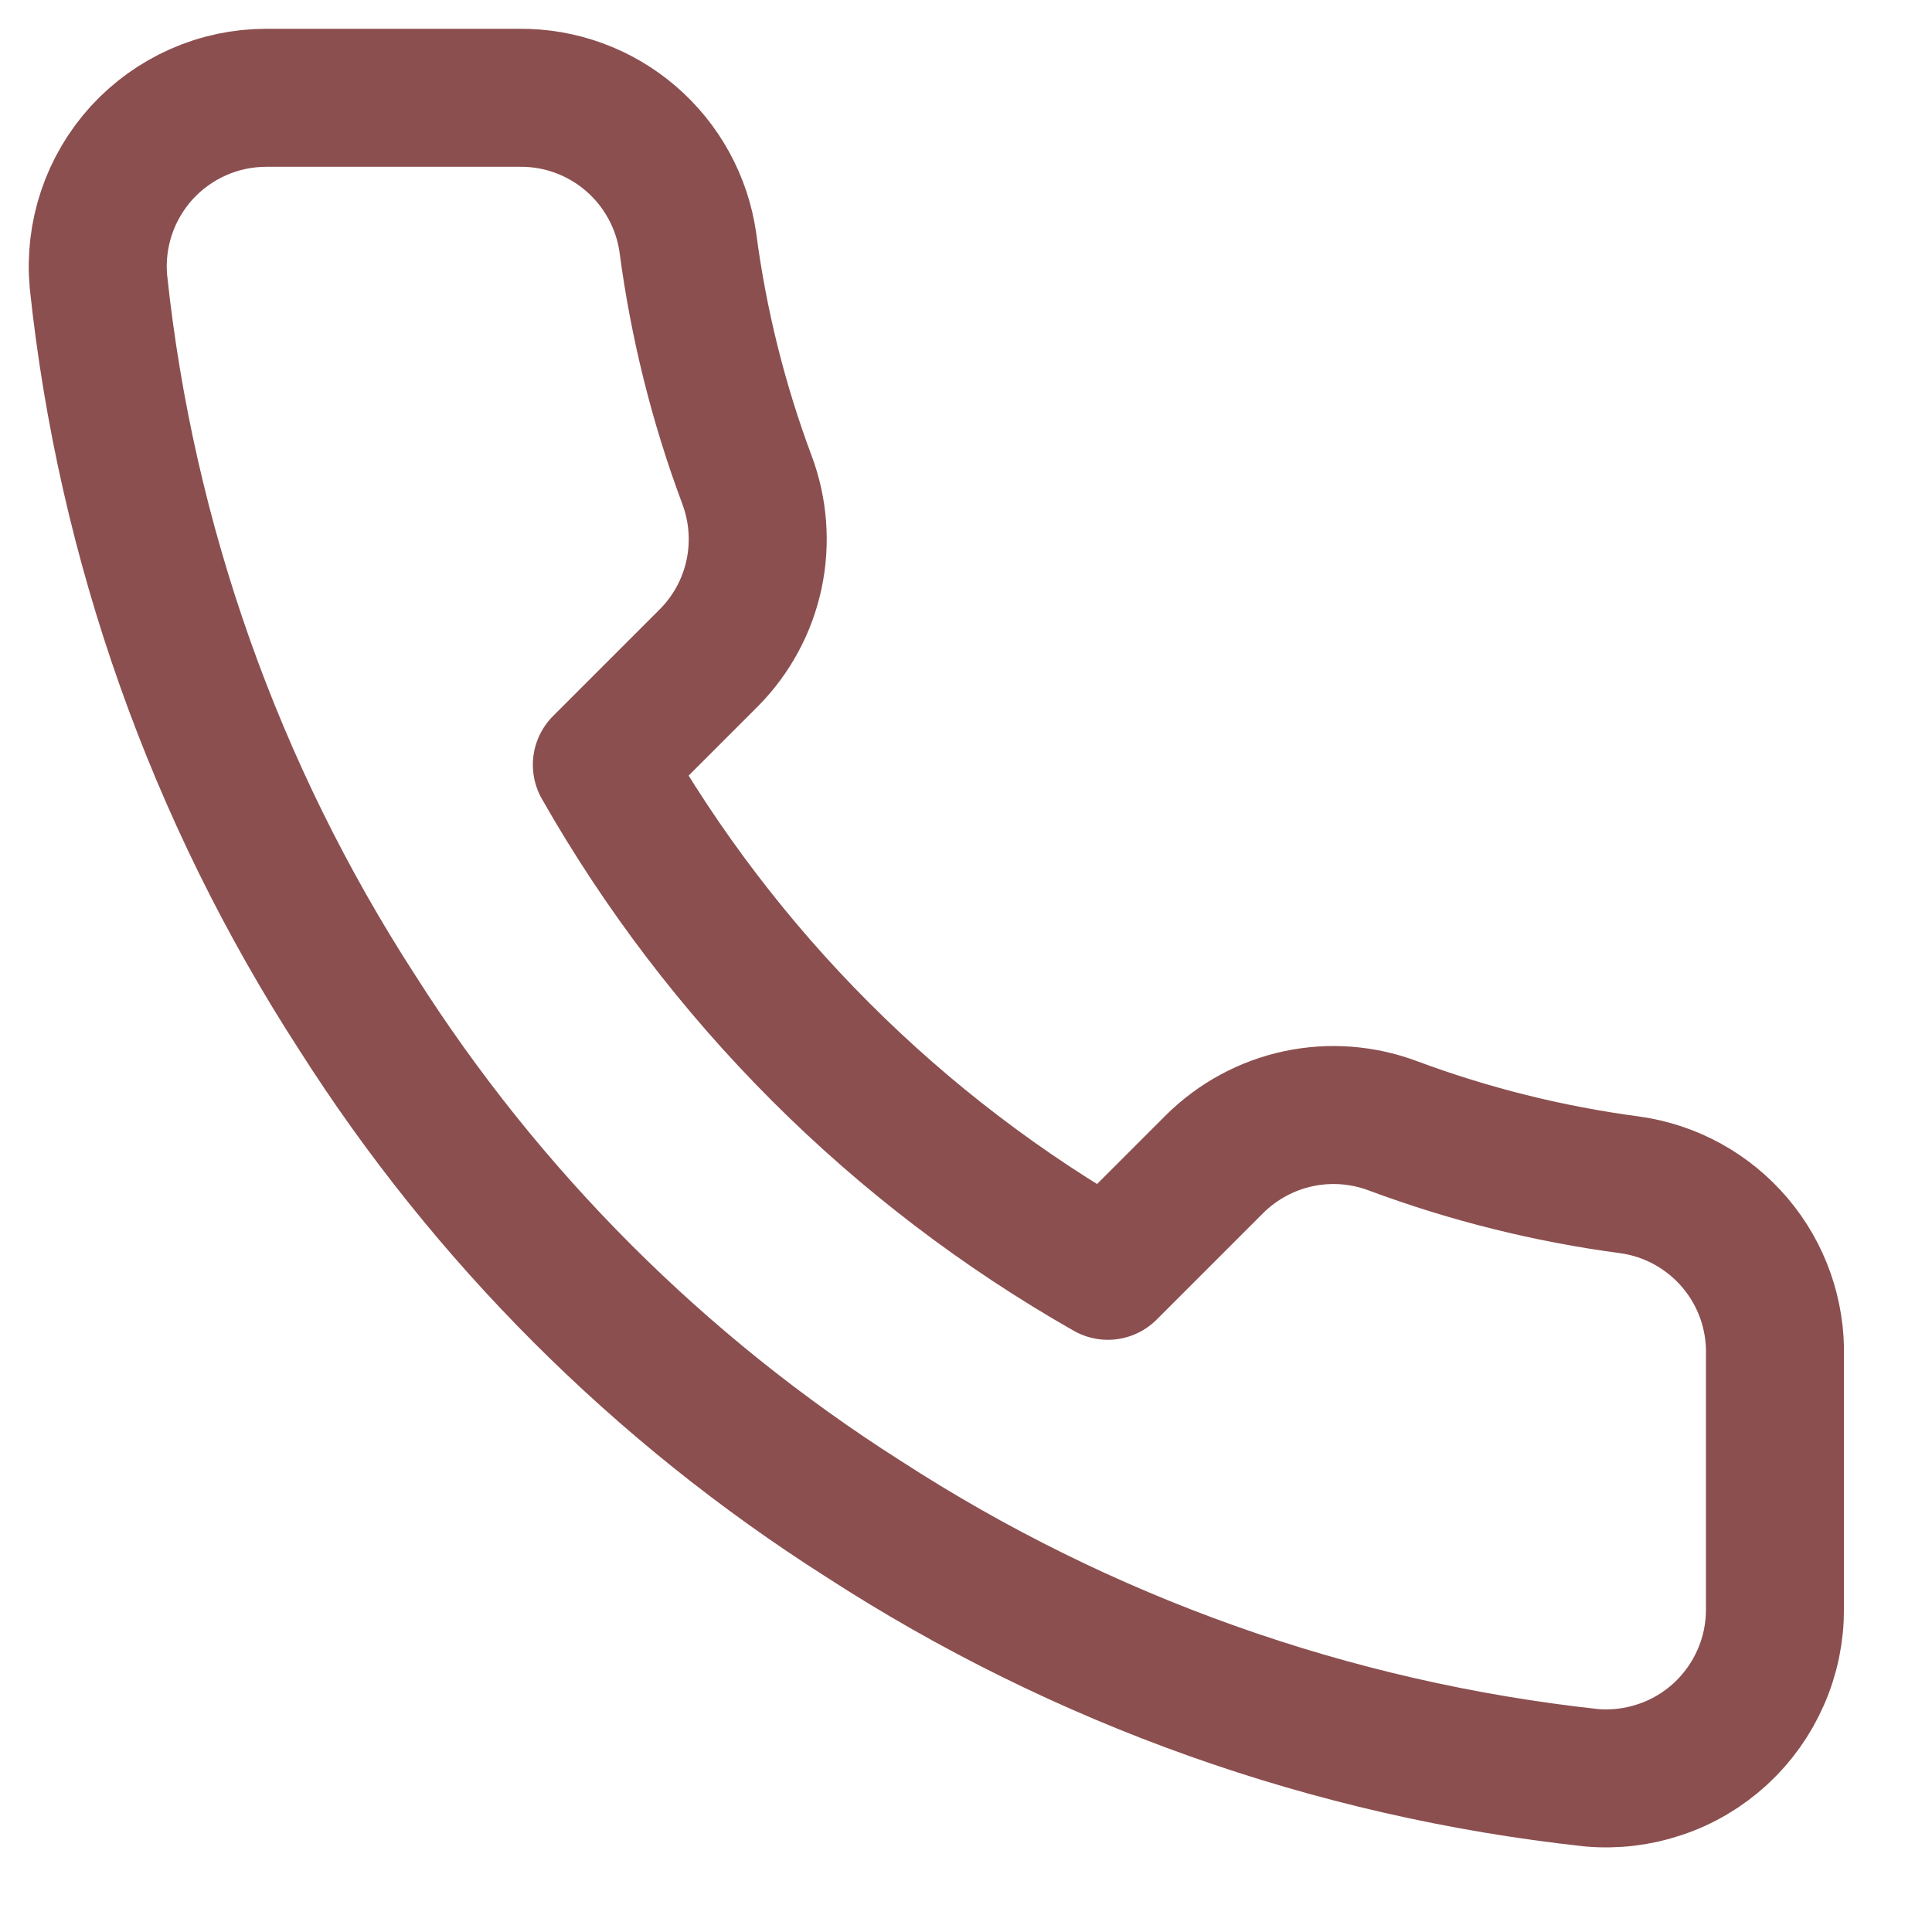 <svg width="21" height="21" viewBox="0 0 21 21" fill="none" xmlns="http://www.w3.org/2000/svg">
<path d="M19.293 14.739V17.489C19.294 17.745 19.242 17.997 19.139 18.231C19.037 18.465 18.887 18.675 18.699 18.848C18.511 19.02 18.289 19.152 18.047 19.233C17.805 19.315 17.549 19.346 17.295 19.323C14.474 19.016 11.764 18.052 9.384 16.509C7.169 15.101 5.291 13.223 3.884 11.008C2.335 8.617 1.37 5.894 1.07 3.061C1.047 2.807 1.077 2.552 1.158 2.311C1.239 2.07 1.37 1.848 1.541 1.66C1.713 1.472 1.922 1.322 2.155 1.219C2.388 1.116 2.639 1.063 2.894 1.063H5.644C6.089 1.058 6.52 1.216 6.857 1.506C7.194 1.796 7.415 2.199 7.477 2.639C7.593 3.519 7.808 4.383 8.119 5.215C8.242 5.543 8.269 5.9 8.196 6.243C8.123 6.585 7.953 6.9 7.706 7.149L6.542 8.313C7.847 10.608 9.747 12.508 12.042 13.813L13.206 12.649C13.456 12.403 13.77 12.233 14.113 12.16C14.456 12.087 14.812 12.114 15.14 12.237C15.972 12.547 16.836 12.762 17.716 12.879C18.162 12.941 18.568 13.166 18.859 13.509C19.15 13.852 19.304 14.29 19.293 14.739Z" stroke="#8B4F4F" stroke-width="1.5" stroke-linecap="round" stroke-linejoin="round"/>
</svg>
